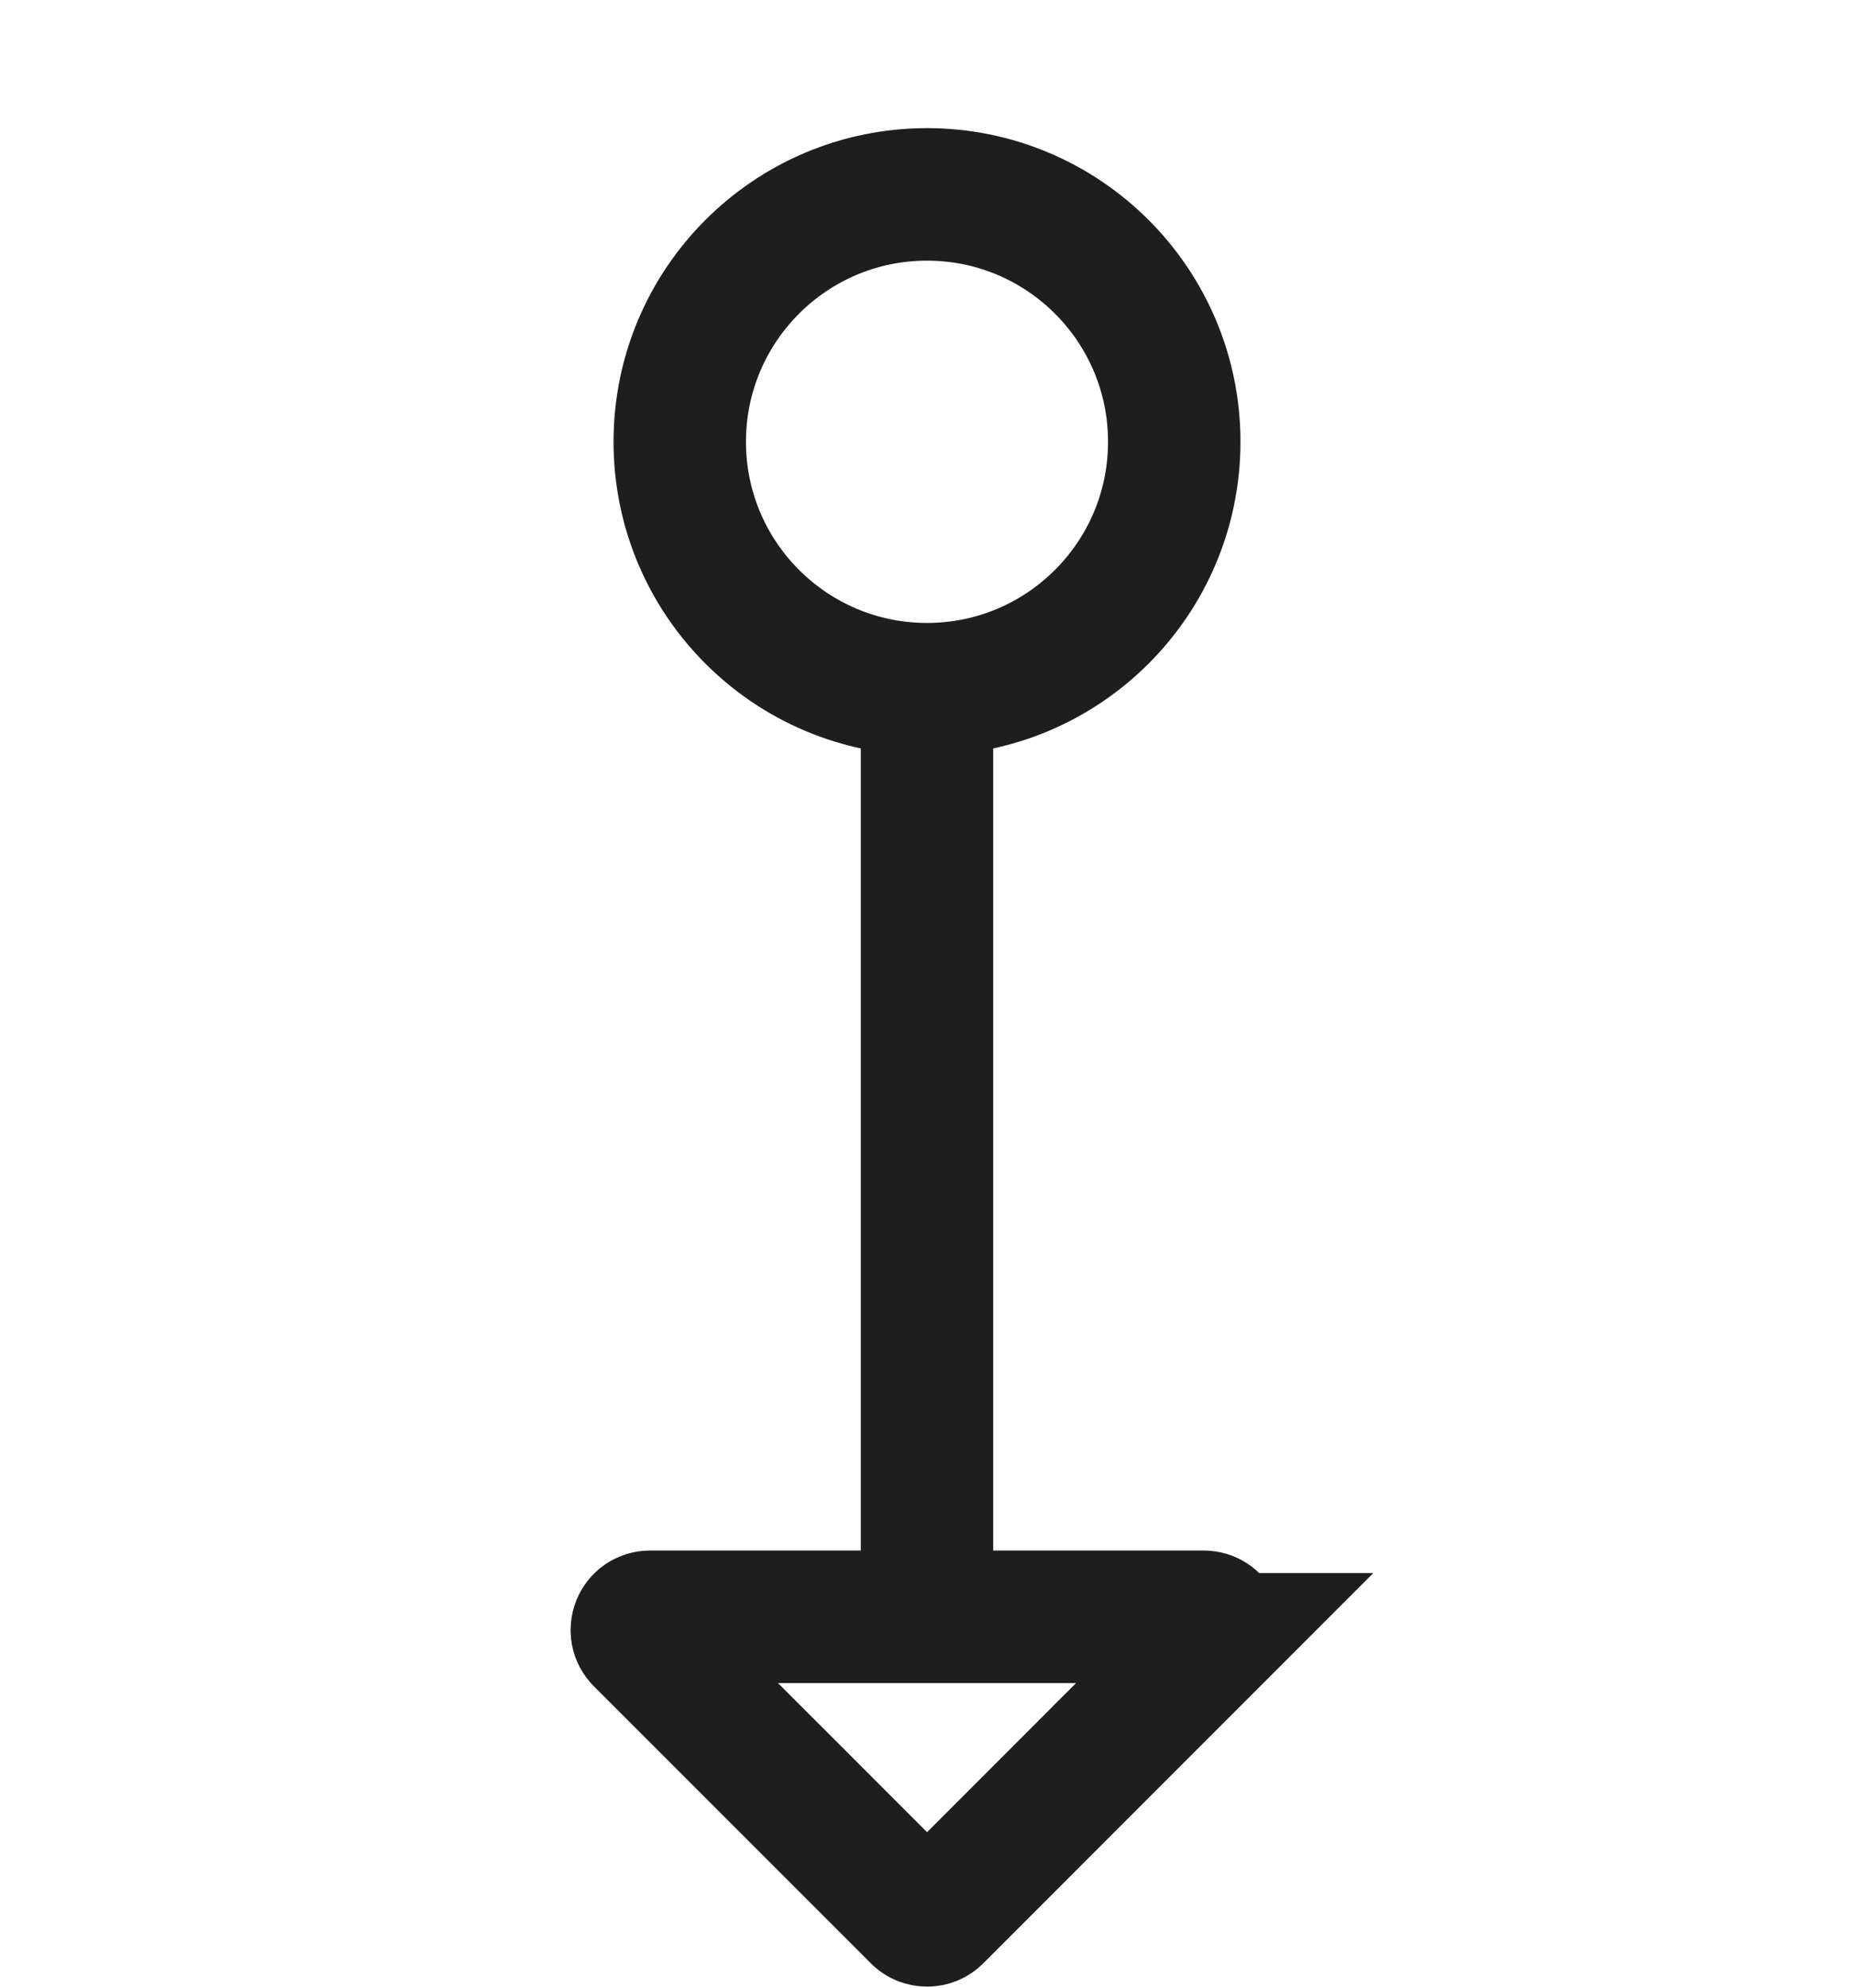 <svg width="14" height="15" viewBox="0 0 14 15" fill="none" xmlns="http://www.w3.org/2000/svg">
<path fill-rule="evenodd" clip-rule="evenodd" d="M7 12.201V5.201V12.201ZM9.163 12.371L7.071 14.463C7.052 14.482 7.027 14.492 7.001 14.492C6.974 14.492 6.949 14.482 6.93 14.463L4.837 12.371C4.823 12.357 4.814 12.339 4.81 12.32C4.807 12.301 4.809 12.281 4.816 12.263C4.824 12.245 4.836 12.229 4.852 12.218C4.869 12.207 4.888 12.201 4.907 12.201H9.091C9.111 12.201 9.13 12.207 9.146 12.218C9.163 12.229 9.175 12.244 9.183 12.262C9.191 12.281 9.193 12.301 9.189 12.32C9.185 12.339 9.176 12.357 9.162 12.371H9.163Z" stroke="#1E1E1F" stroke-linecap="round"/>
<path d="M7 5.201C8.031 5.201 8.867 4.365 8.867 3.334C8.867 2.303 8.031 1.467 7 1.467C5.969 1.467 5.133 2.303 5.133 3.334C5.133 4.365 5.969 5.201 7 5.201Z" stroke="#1E1E1F" stroke-linecap="round"/>
</svg>
